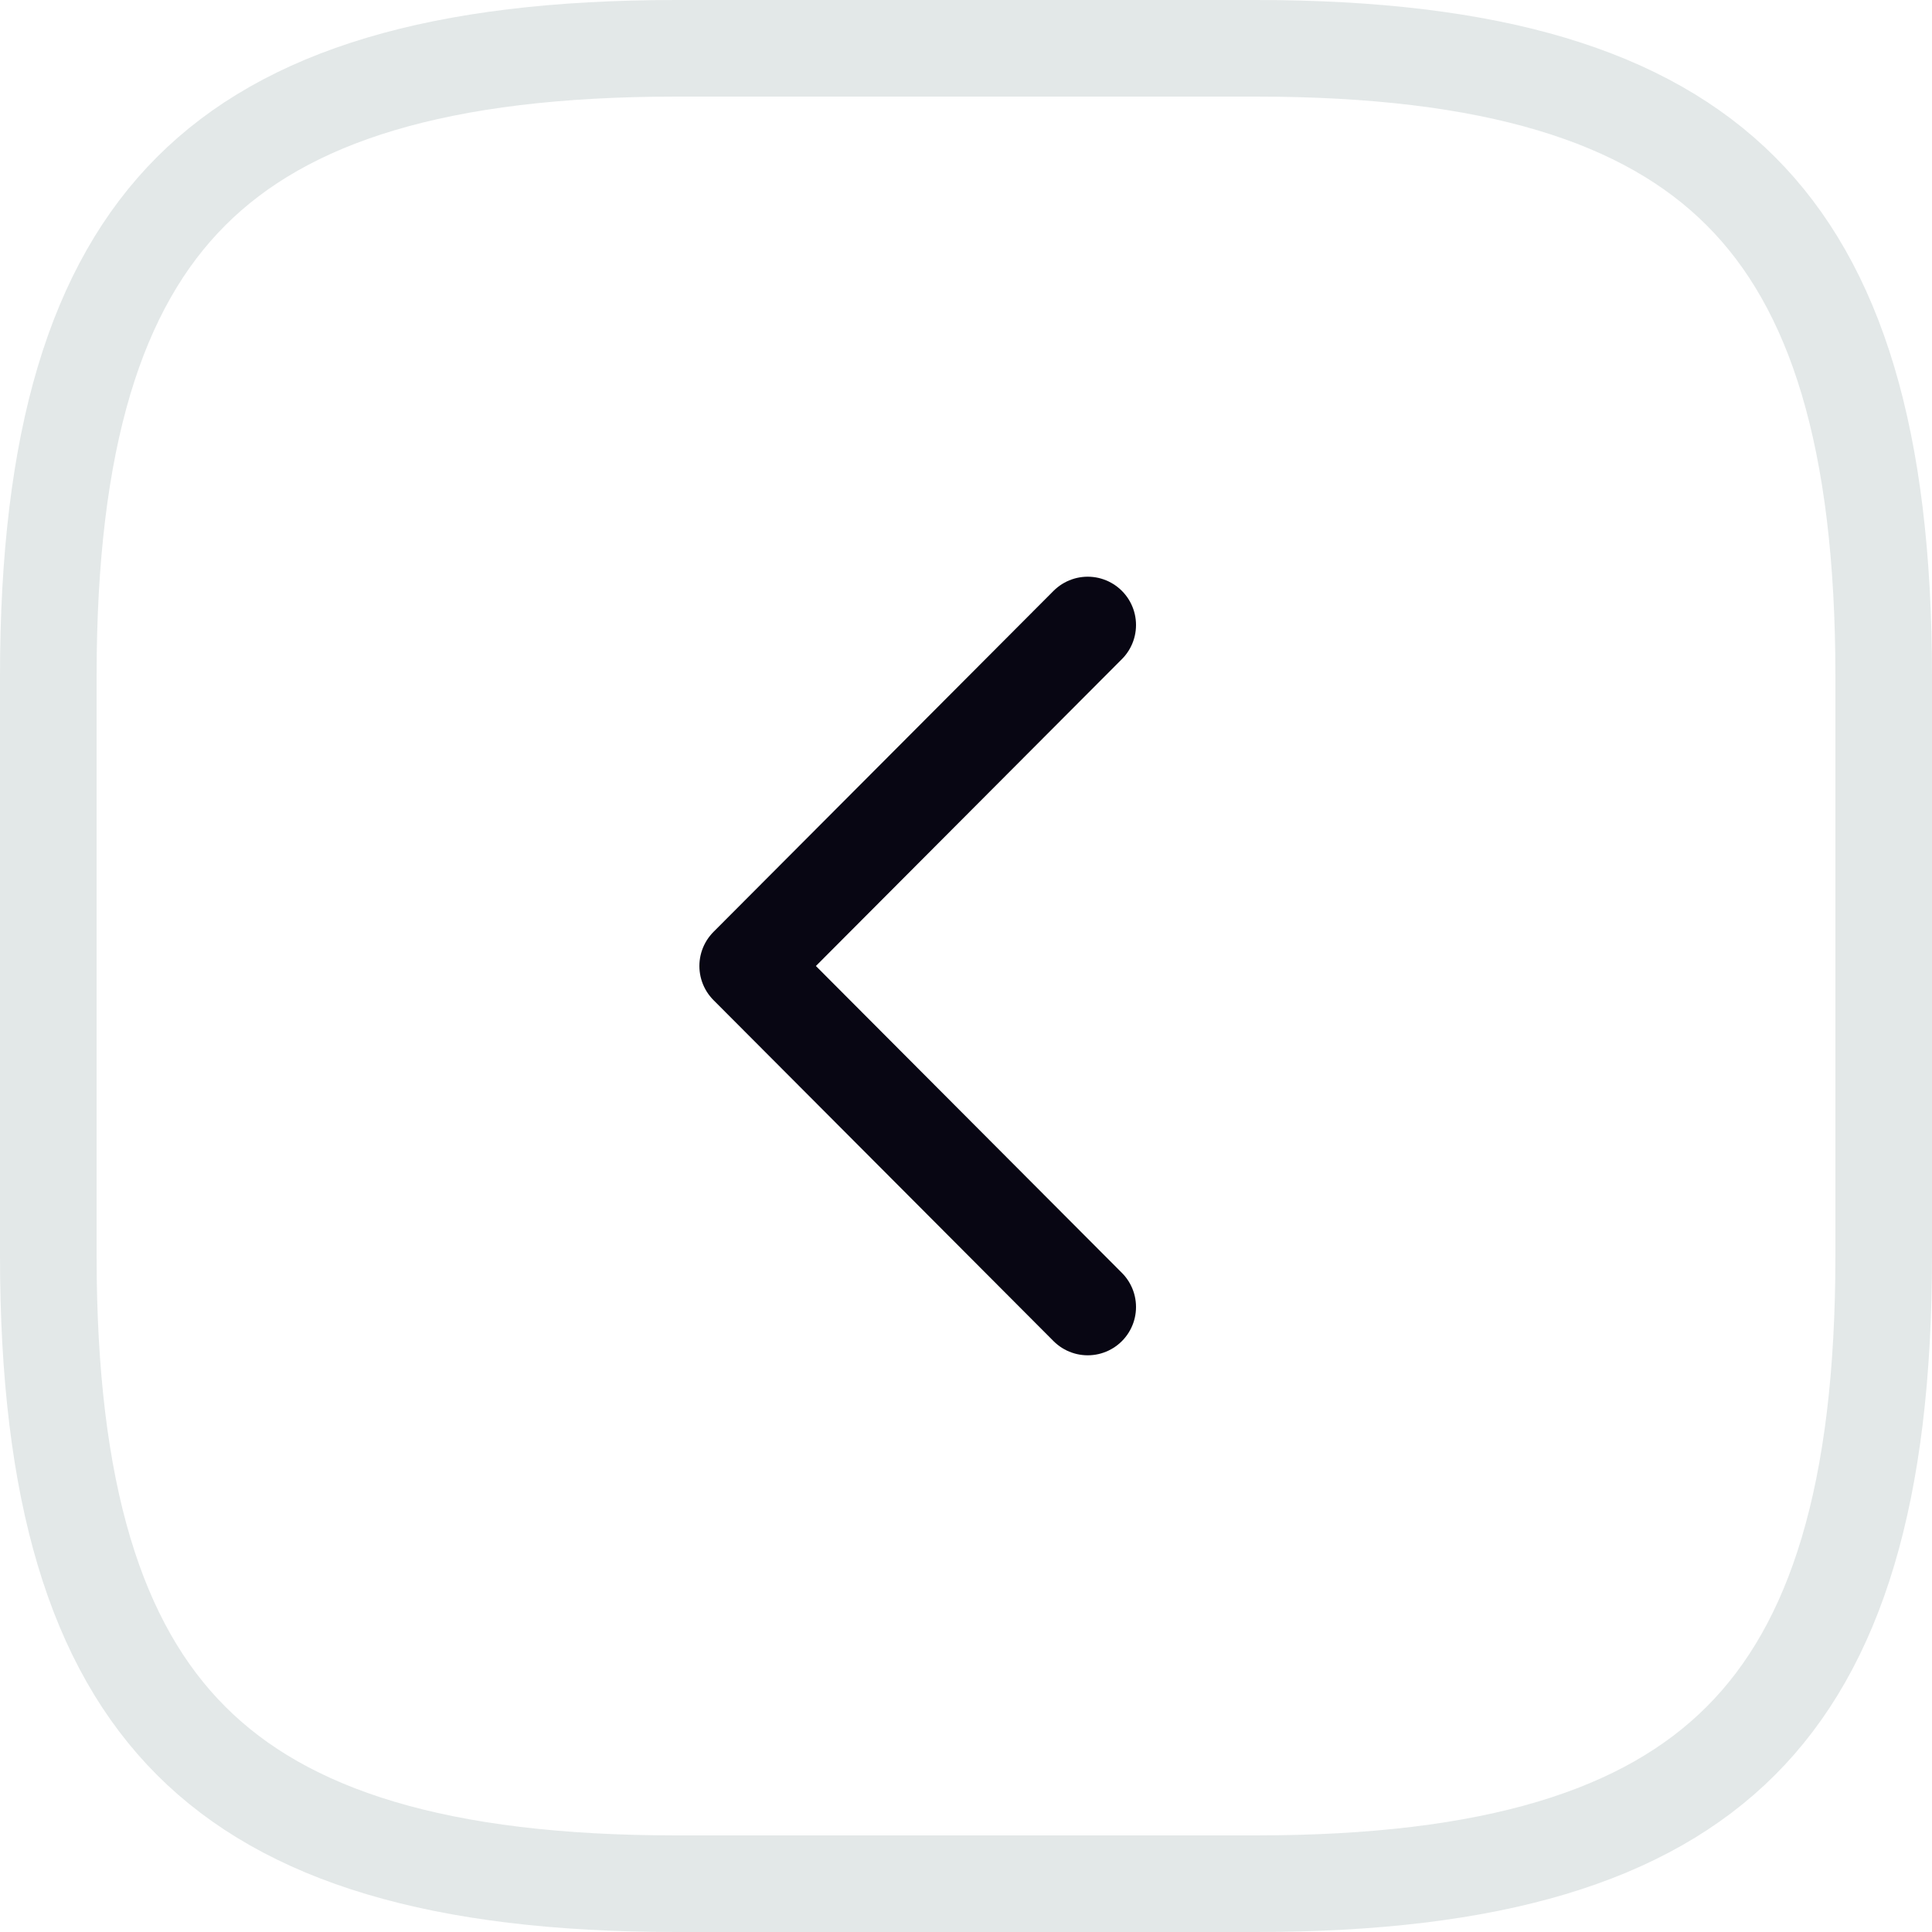 <svg width="20" height="20" viewBox="0 0 20 20" fill="none" xmlns="http://www.w3.org/2000/svg">
<path d="M7 0.5L13 0.5C15.451 0.5 17.036 0.993 18.021 1.979C19.007 2.964 19.5 4.549 19.5 7L19.5 13C19.5 15.451 19.007 17.036 18.021 18.021C17.036 19.007 15.451 19.5 13 19.5L7 19.5C4.549 19.5 2.964 19.007 1.979 18.021C0.993 17.036 0.5 15.451 0.5 13L0.5 7C0.5 4.549 0.993 2.964 1.979 1.979C2.964 0.993 4.549 0.5 7 0.5Z" stroke="#E3E8E8" stroke-linecap="round" stroke-linejoin="round"/>
<path d="M11.26 13.53L7.74 10L11.26 6.47" stroke="#080613" stroke-linecap="round" stroke-linejoin="round"/>
</svg>
